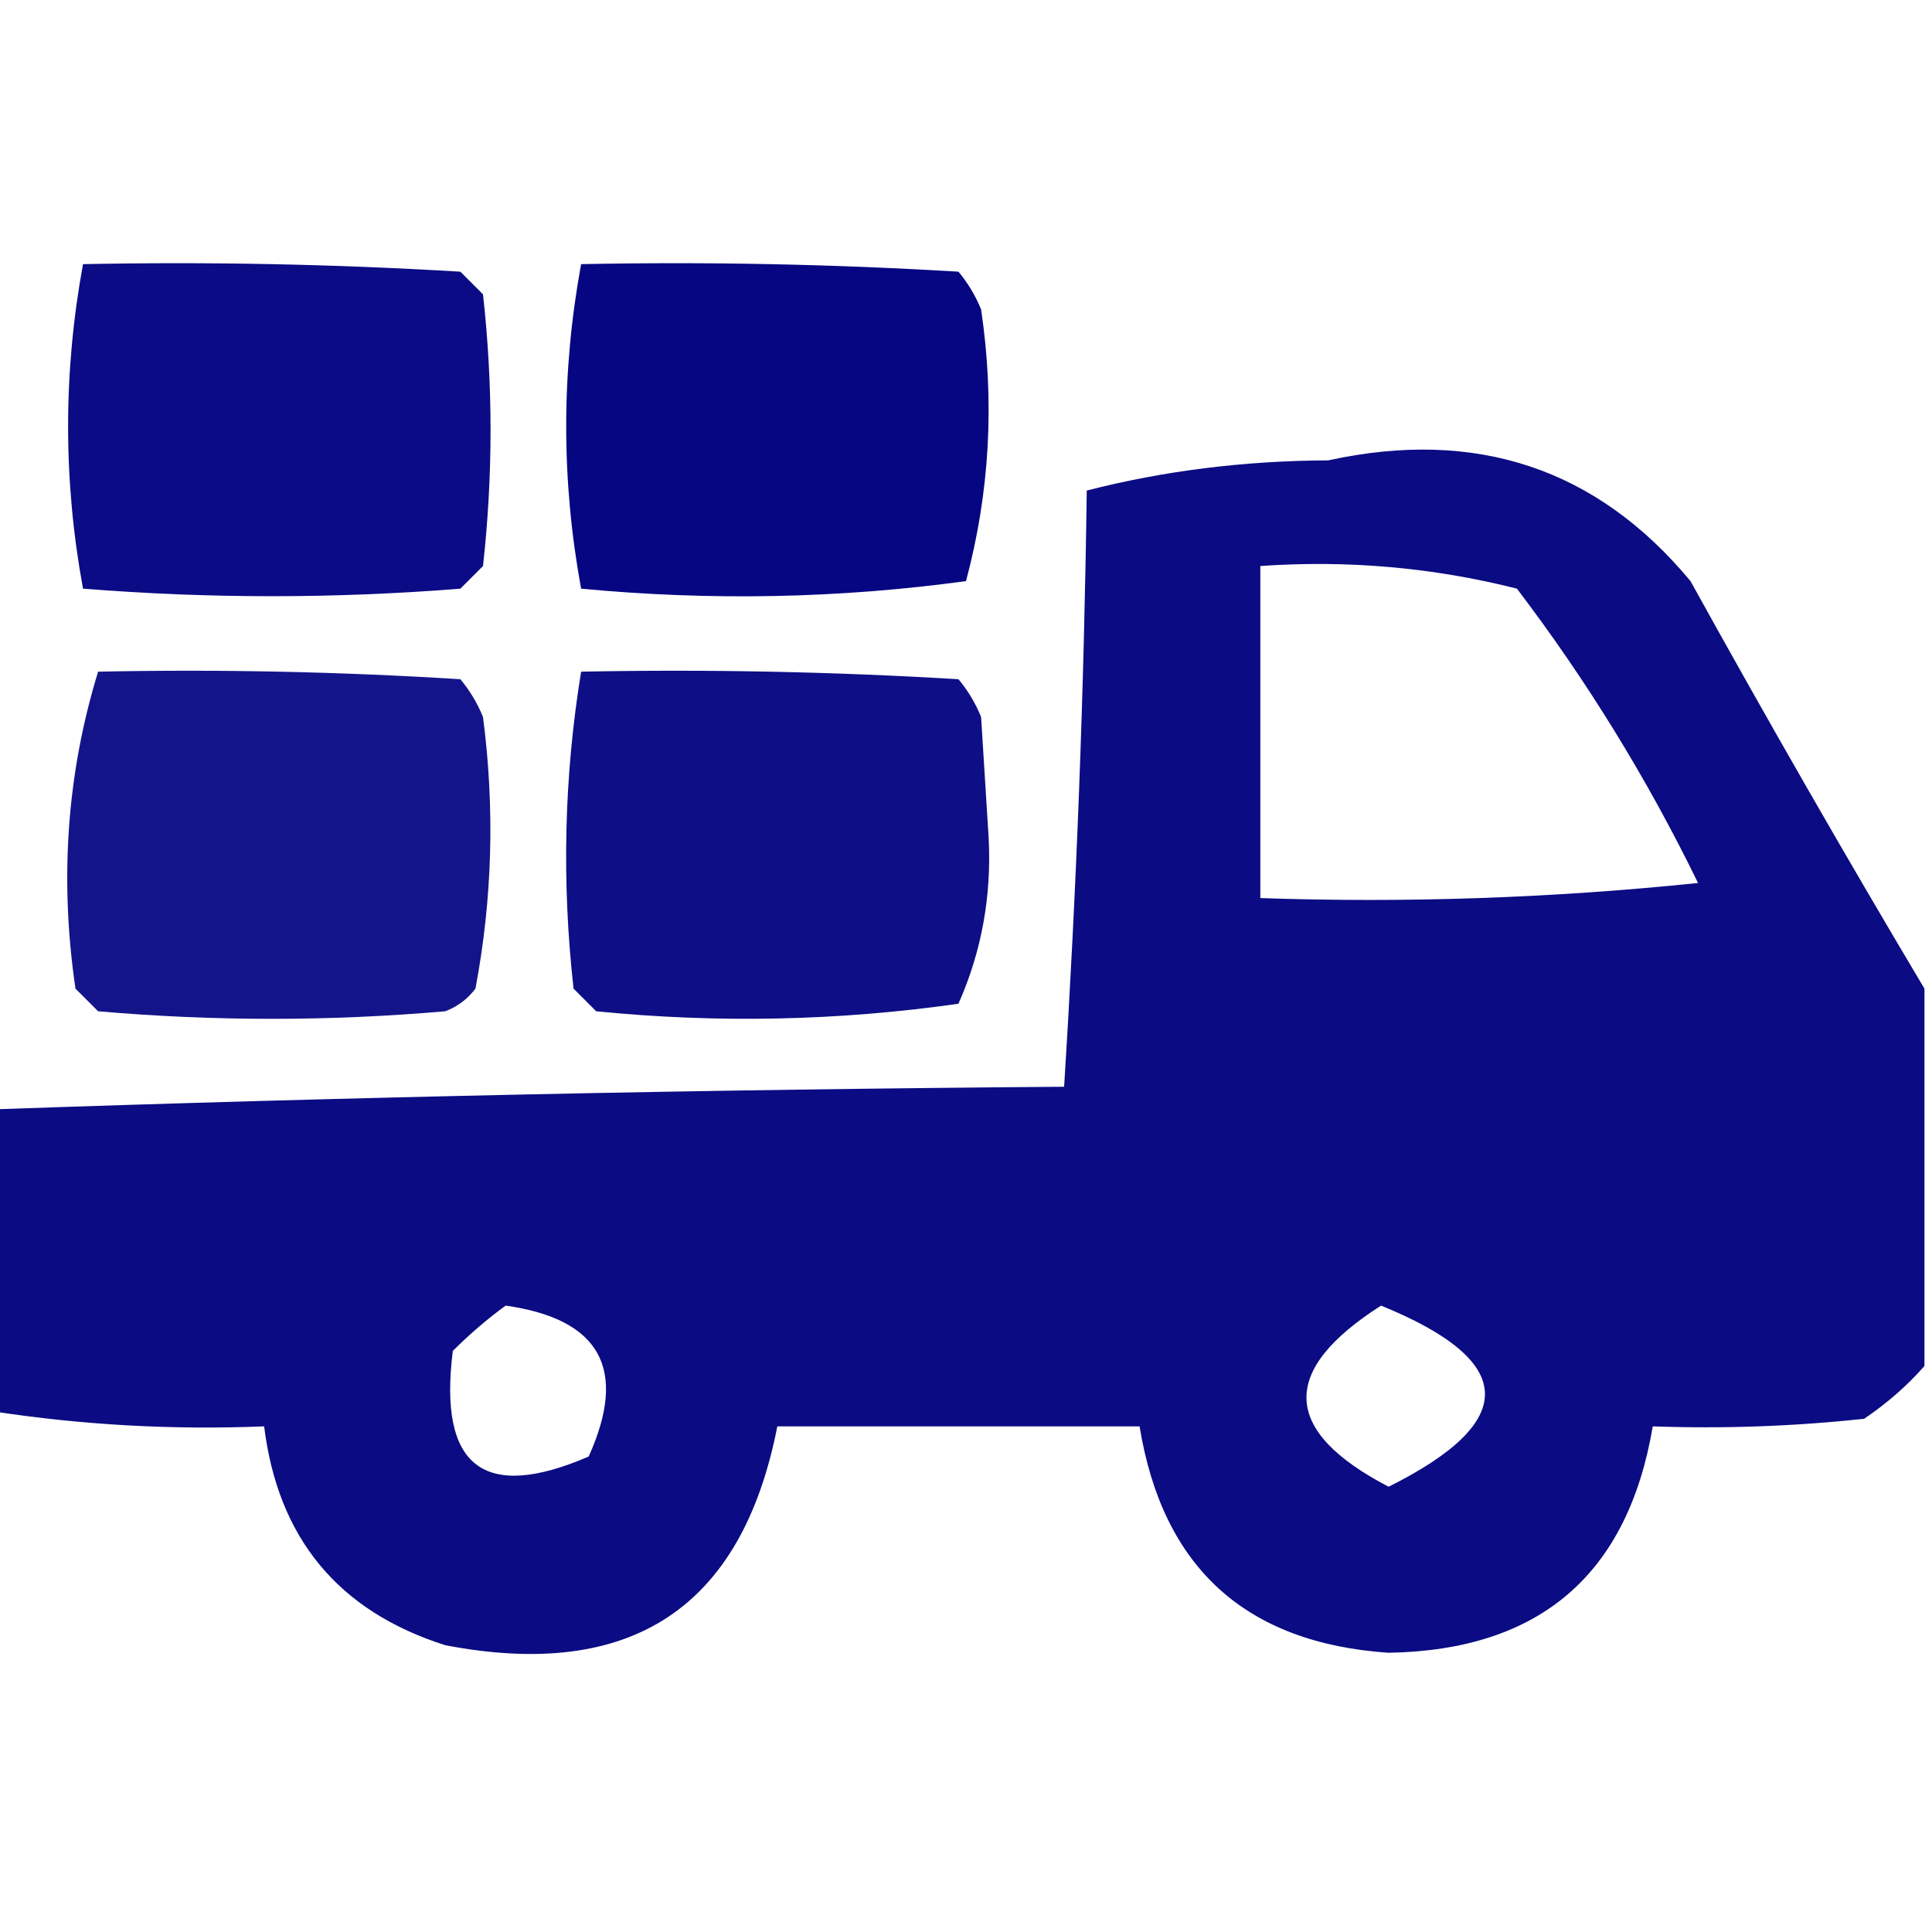 <?xml version="1.0" encoding="UTF-8"?>
<!DOCTYPE svg PUBLIC "-//W3C//DTD SVG 1.1//EN" "http://www.w3.org/Graphics/SVG/1.1/DTD/svg11.dtd">
<svg xmlns="http://www.w3.org/2000/svg" version="1.1" width="128px" height="128px" style="shape-rendering:geometricPrecision; text-rendering:geometricPrecision; image-rendering:optimizeQuality; fill-rule:evenodd; clip-rule:evenodd" xmlns:xlink="http://www.w3.org/1999/xlink">
<g><path style="opacity:0.955" fill="#000080" d="M 5.5,17.5 C 13.84,17.334 22.173,17.5 30.5,18C 31,18.5 31.5,19 32,19.5C 32.667,25.5 32.667,31.5 32,37.5C 31.5,38 31,38.5 30.5,39C 22.167,39.667 13.833,39.667 5.5,39C 4.183,31.834 4.183,24.667 5.5,17.5 Z"/></g>
<g><path style="opacity:0.974" fill="#000080" d="M 38.5,17.5 C 46.84,17.334 55.173,17.5 63.5,18C 64.126,18.75 64.626,19.584 65,20.5C 65.909,26.612 65.576,32.612 64,38.5C 55.579,39.649 47.079,39.816 38.5,39C 37.183,31.834 37.183,24.667 38.5,17.5 Z"/></g>
<g><path style="opacity:0.954" fill="#00007f" d="M 127.5,65.5 C 127.5,73.833 127.5,82.167 127.5,90.5C 126.36,91.801 125.027,92.968 123.5,94C 118.845,94.499 114.179,94.666 109.5,94.5C 107.836,104.329 102.003,109.329 92,109.5C 82.526,108.859 77.026,103.859 75.5,94.5C 67.5,94.5 59.5,94.5 51.5,94.5C 49.149,106.527 41.816,111.361 29.5,109C 22.418,106.748 18.418,101.915 17.5,94.5C 11.441,94.746 5.441,94.413 -0.5,93.5C -0.5,86.833 -0.5,80.167 -0.5,73.5C 23.094,72.677 46.761,72.177 70.5,72C 71.324,58.908 71.824,45.742 72,32.5C 77.086,31.194 82.42,30.527 88,30.5C 97.799,28.362 105.799,31.029 112,38.5C 117.095,47.708 122.262,56.708 127.5,65.5 Z M 83.5,37.5 C 89.29,37.096 94.956,37.596 100.5,39C 105.127,45.082 109.127,51.582 112.5,58.5C 102.856,59.498 93.19,59.832 83.5,59.5C 83.5,52.167 83.5,44.833 83.5,37.5 Z M 33.5,86.5 C 39.778,87.388 41.611,90.722 39,96.5C 32.035,99.505 29.035,97.172 30,89.5C 31.145,88.364 32.312,87.364 33.5,86.5 Z M 91.5,86.5 C 100.506,90.169 100.673,94.169 92,98.5C 84.912,94.808 84.745,90.808 91.5,86.5 Z"/></g>
<g><path style="opacity:0.921" fill="#000080" d="M 6.5,44.5 C 14.507,44.334 22.507,44.5 30.5,45C 31.126,45.75 31.626,46.584 32,47.5C 32.79,53.552 32.624,59.552 31.5,65.5C 30.975,66.192 30.308,66.692 29.5,67C 21.833,67.667 14.167,67.667 6.5,67C 6,66.5 5.5,66 5,65.5C 3.932,58.226 4.432,51.226 6.5,44.5 Z"/></g>
<g><path style="opacity:0.943" fill="#00007f" d="M 38.5,44.5 C 46.84,44.334 55.173,44.5 63.5,45C 64.126,45.75 64.626,46.584 65,47.5C 65.167,50.167 65.333,52.833 65.5,55.5C 65.701,59.373 65.034,63.039 63.5,66.5C 55.549,67.635 47.549,67.802 39.5,67C 39,66.5 38.5,66 38,65.5C 37.206,58.42 37.372,51.42 38.5,44.5 Z"/></g>
</svg>

